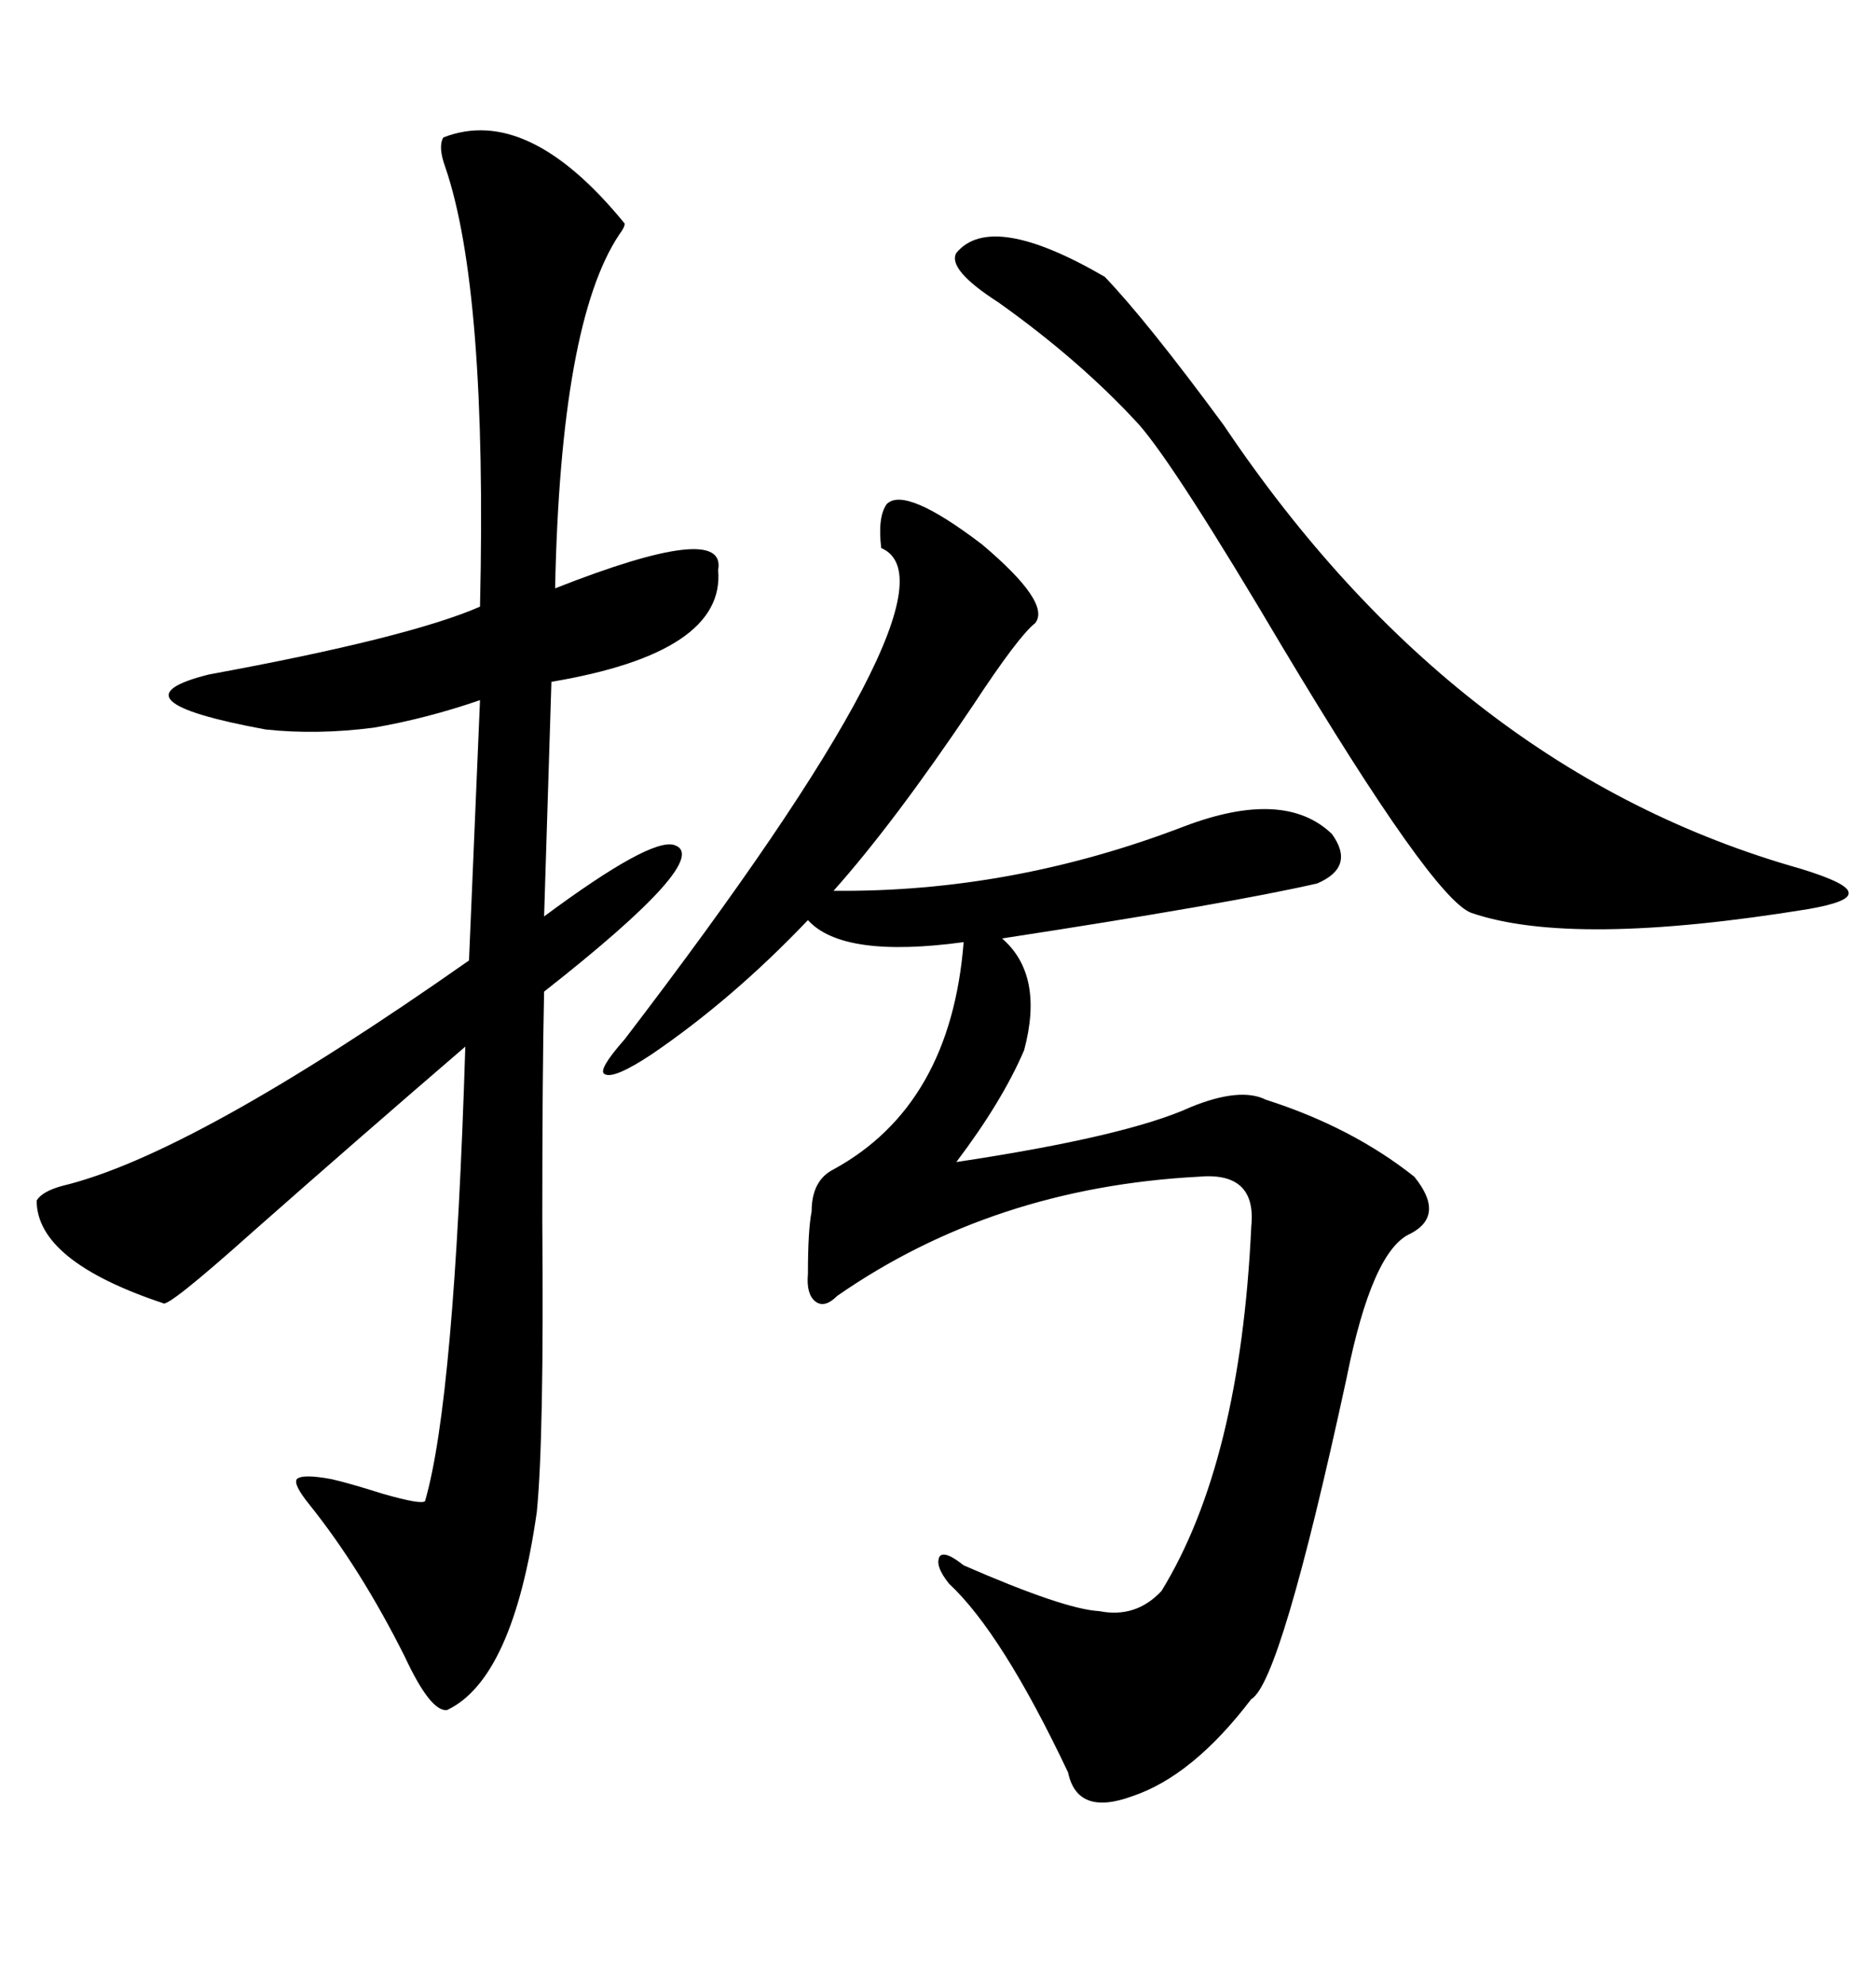 <svg xmlns="http://www.w3.org/2000/svg" xmlns:xlink="http://www.w3.org/1999/xlink" width="300" height="317.285"><path d="M189.26 132.13L189.26 132.13Q205.37 125.98 212.99 133.30L212.99 133.30Q216.80 138.57 210.64 141.21L210.64 141.21Q196.58 144.43 160.25 150L160.25 150Q166.99 155.86 163.77 167.87L163.77 167.87Q160.25 176.07 152.93 185.74L152.93 185.74Q180.18 181.64 190.43 176.95L190.43 176.95Q198.34 173.73 202.44 175.78L202.44 175.78Q216.21 180.18 226.17 188.09L226.17 188.09Q231.15 194.24 225.59 197.17L225.59 197.17Q219.43 199.80 215.33 220.31L215.33 220.31Q204.79 268.95 200.10 271.58L200.10 271.58Q190.72 283.89 181.05 287.11L181.05 287.11Q172.27 290.33 170.80 283.30L170.80 283.30Q160.25 261.04 151.76 253.13L151.76 253.13Q149.41 250.20 150.29 248.73L150.29 248.73Q151.17 247.85 154.10 250.20L154.10 250.20Q170.21 257.23 175.78 257.52L175.78 257.52Q181.64 258.69 185.74 254.30L185.74 254.30Q198.34 233.79 200.10 196.00L200.10 196.00Q200.98 187.21 191.60 188.09L191.60 188.09Q158.79 189.84 133.89 207.13L133.89 207.13Q131.84 209.18 130.37 208.01L130.37 208.01Q128.91 206.84 129.20 203.61L129.20 203.61Q129.20 196.58 129.79 193.65L129.79 193.65Q129.79 188.67 133.30 186.91L133.30 186.91Q152.05 176.66 154.10 150.59L154.10 150.59Q134.77 153.22 129.20 147.07L129.20 147.07Q117.19 159.67 104.30 168.46L104.30 168.46Q98.14 172.56 96.68 171.68L96.68 171.68Q95.51 171.09 99.90 166.11L99.90 166.11Q155.27 93.75 140.92 87.60L140.92 87.60Q140.33 82.62 141.80 80.57L141.80 80.57Q144.73 77.64 157.03 87.01L157.03 87.01Q168.16 96.39 165.53 99.61L165.53 99.61Q162.89 101.66 155.57 112.79L155.57 112.79Q142.97 131.54 133.30 142.38L133.30 142.38Q161.72 142.68 189.26 132.13ZM70.90 21.97L70.90 21.97Q84.38 16.70 99.90 35.74L99.90 35.74Q99.90 36.33 99.02 37.50L99.02 37.50Q89.65 51.56 88.77 94.04L88.77 94.04Q116.31 83.20 114.84 91.11L114.84 91.11Q116.02 104.30 88.18 108.98L88.18 108.98L87.01 146.48Q104.00 133.89 107.81 135.06L107.81 135.06Q114.26 137.11 87.01 158.50L87.01 158.50Q86.72 171.39 86.72 195.12L86.72 195.12Q87.01 229.98 85.84 241.70L85.84 241.70Q82.03 268.36 71.48 273.34L71.48 273.34Q68.85 273.63 64.75 264.84L64.75 264.84Q57.71 250.78 49.51 240.53L49.51 240.53Q46.88 237.30 47.46 236.43L47.46 236.43Q48.34 235.55 53.03 236.43L53.03 236.43Q55.66 237.01 61.23 238.77L61.23 238.77Q67.38 240.53 67.97 239.94L67.97 239.94Q72.66 223.83 74.41 167.29L74.41 167.29Q57.71 181.64 40.43 196.88L40.43 196.88Q26.66 209.18 26.07 208.30L26.07 208.30Q5.86 201.56 5.86 191.89L5.86 191.89Q6.74 190.43 9.96 189.55L9.96 189.55Q30.76 184.57 75 153.52L75 153.52L76.76 111.91Q68.26 114.84 59.77 116.31L59.77 116.31Q50.68 117.48 42.48 116.60L42.48 116.60Q16.99 111.91 33.40 107.81L33.40 107.81Q65.33 101.95 76.76 96.97L76.76 96.97Q77.93 46.29 71.19 26.66L71.19 26.66Q70.02 23.44 70.90 21.97ZM152.93 40.43L152.93 40.43Q158.50 33.69 176.66 44.24L176.66 44.24Q183.40 51.27 195.70 67.97L195.70 67.97Q232.91 123.34 287.99 138.87L287.99 138.87Q295.61 141.21 295.61 142.68L295.61 142.68Q295.90 144.14 289.16 145.31L289.16 145.31Q251.37 151.46 235.25 145.90L235.25 145.90Q229.10 143.55 205.08 103.42L205.08 103.42Q188.09 74.71 182.23 67.97L182.23 67.97Q172.85 57.71 159.67 48.34L159.67 48.34Q151.46 43.07 152.93 40.43Z"/></svg>